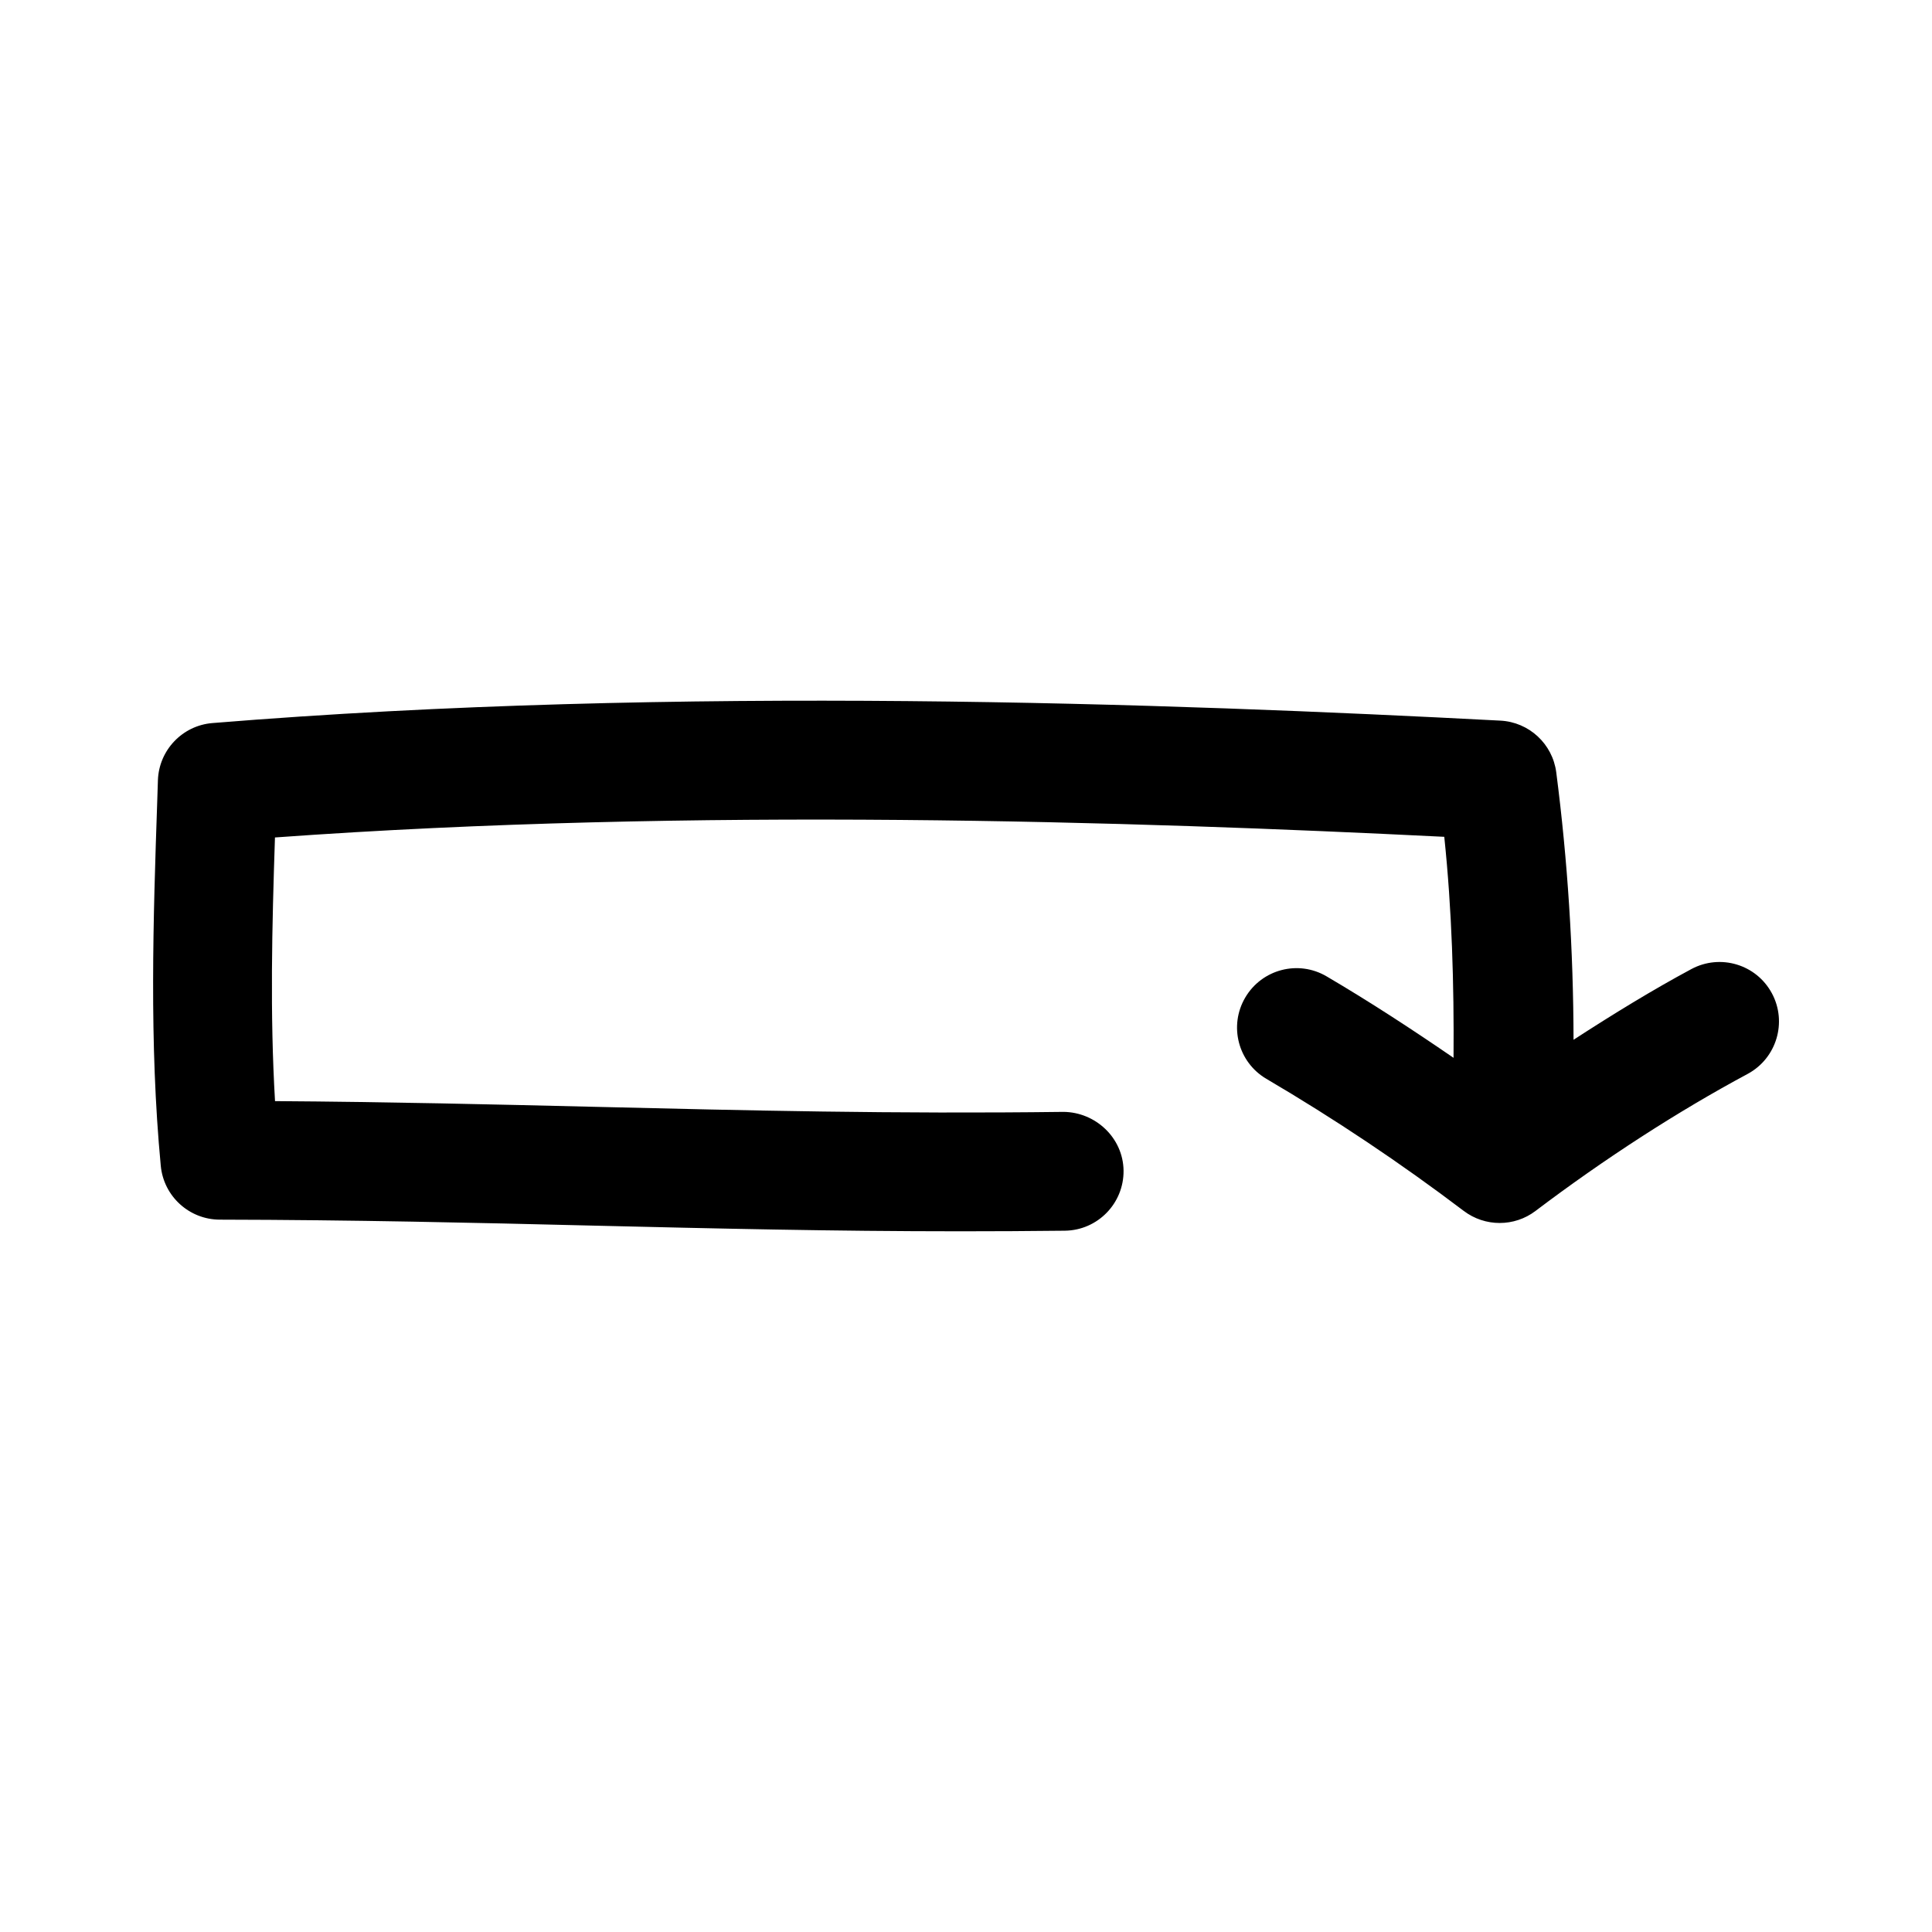 <?xml version="1.0" encoding="UTF-8"?>
<!-- Uploaded to: SVG Repo, www.svgrepo.com, Generator: SVG Repo Mixer Tools -->
<svg fill="#000000" width="800px" height="800px" version="1.1" viewBox="144 144 512 512" xmlns="http://www.w3.org/2000/svg">
 <path d="m613.57 407.24c-4.109-7.668-13.648-10.531-21.316-6.438-10.266 5.512-20.766 11.949-31.25 18.75-0.047-23.695-1.543-47.438-4.582-70.879-0.977-7.543-7.211-13.305-14.801-13.699-87.426-4.566-217.88-9.445-341.32 0.645-7.965 0.645-14.184 7.18-14.453 15.16l-0.172 5.32c-1.07 31.504-2.172 64.094 0.93 96.855 0.77 8.078 7.543 14.25 15.648 14.266 35.488 0.062 67.59 0.82 98.637 1.574 32.449 0.77 63.449 1.512 97.66 1.512 8.957 0 18.152-0.047 27.648-0.156 8.691-0.109 15.648-7.242 15.555-15.934-0.109-8.691-7.445-15.492-15.934-15.555-45.121 0.566-83.539-0.363-124.17-1.34-26.938-0.645-54.664-1.309-84.766-1.512-1.355-23.098-0.805-46.035-0.016-69.871 111.28-8.047 227.22-4.281 309.88-0.172 2.031 19.445 2.598 39.031 2.457 58.566-11.02-7.559-22.199-14.863-33.645-21.586-7.496-4.41-17.129-1.906-21.555 5.606-4.41 7.496-1.906 17.145 5.606 21.555 18.012 10.578 35.598 22.34 52.301 35 2.816 2.125 6.156 3.195 9.508 3.195 3.352 0 6.691-1.055 9.492-3.18 18.344-13.871 37.785-26.434 56.254-36.336 7.648-4.141 10.516-13.684 6.406-21.348z"/>
</svg>